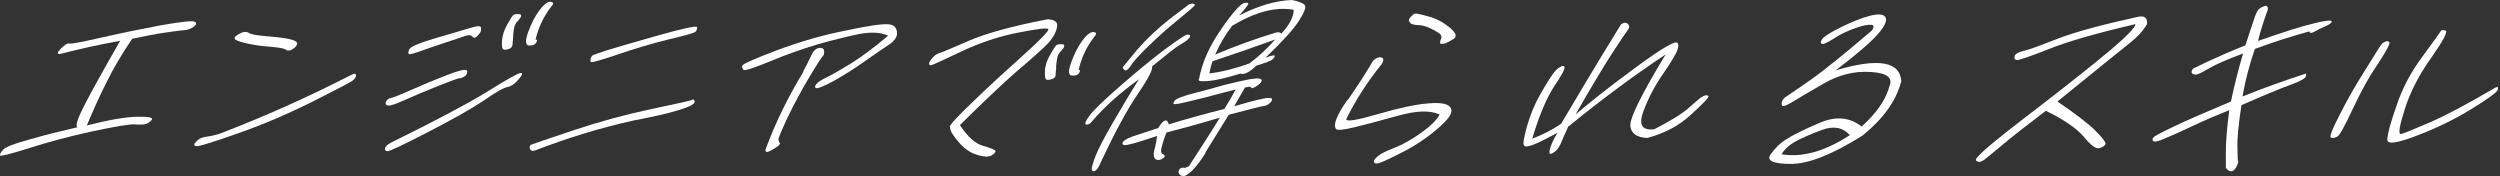 <svg width="454" height="32" viewBox="0 0 454 32" fill="none" xmlns="http://www.w3.org/2000/svg">
<rect x="0" y="0" width="454" height="32" fill="#333333" stroke="none"/>
<g clip-path="url(#clip0_1090_428)">
<path d="M11.029 8.856C11.786 8.099 12.28 7.803 12.543 7.901C12.741 8.033 14.683 7.671 18.305 6.848C21.926 6.025 25.613 5.268 29.3 4.576C32.955 3.951 34.963 3.72 35.358 3.951C35.753 4.181 35.687 4.478 35.193 4.84C34.634 5.235 34.041 5.465 33.383 5.498C32.691 5.531 31.539 5.696 29.926 5.926C28.346 6.157 26.337 6.552 24 7.045C22.189 9.712 20.609 12.346 19.292 15.045C17.942 17.712 16.823 20.28 15.77 22.782C19.786 21.762 22.848 21.235 24.889 21.202C26.963 21.169 27.885 21.334 27.555 21.762C27.16 22.255 26.733 22.486 26.206 22.584C25.679 22.65 25.086 22.65 24.296 22.584C23.539 22.552 21.037 22.947 16.856 23.835C12.708 24.724 8.889 25.745 5.3 26.897C1.811 27.984 -1.9582e-05 28.445 -1.9582e-05 28.214C-0.066 28.017 0.165 27.654 0.527 27.227C0.922 26.733 2.568 26.074 5.399 25.317C8.198 24.494 11.095 23.803 14.058 23.111C13.63 22.881 14.123 21.399 15.506 18.766C16.856 16.165 18.996 12.313 21.827 7.408C17.646 8.165 14.058 8.988 11.029 9.778C10.305 9.877 10.305 9.58 11.029 8.856Z" fill="white"/>
<path d="M64.659 13.663C64.659 13.959 64.461 14.288 64.066 14.617C63.638 14.947 61.169 16.231 56.659 18.502C52.115 20.774 47.671 22.65 43.259 24.198C38.881 25.745 36.379 26.535 35.786 26.535C35.194 26.535 35.095 26.272 35.589 25.778C36.017 25.218 36.675 24.922 37.498 24.823C38.288 24.724 39.144 24.527 39.934 24.264C48.033 21.169 56.033 17.581 63.934 13.531C64.362 13.301 64.626 13.334 64.626 13.663H64.659ZM51.885 9.021C51.753 8.823 50.831 8.659 49.218 8.494C47.539 8.395 46.091 8.165 44.774 7.869C43.457 7.572 42.733 7.309 42.634 7.045C42.502 6.782 42.798 6.486 43.556 6.091C44.214 5.729 44.774 5.696 45.202 5.992C45.597 6.255 46.617 6.42 48.165 6.552C49.712 6.683 51.095 6.815 52.313 7.045C53.498 7.276 54.058 7.605 53.959 8C53.827 8.428 53.432 8.823 52.774 9.12C52.379 9.218 52.083 9.185 51.918 9.054L51.885 9.021Z" fill="white"/>
<path d="M88.362 16.724C91.885 14.518 93.959 13.366 94.453 13.267C94.98 13.168 94.947 13.53 94.255 14.32C93.564 15.177 92.906 15.637 92.181 15.802C91.424 15.934 90.008 16.757 87.934 18.205C85.729 19.687 82.403 21.563 77.761 23.967C73.087 26.37 70.618 27.555 70.321 27.456C69.992 27.423 69.86 27.226 69.926 26.93C69.959 26.633 70.321 26.271 71.046 25.876C79.078 21.925 84.807 18.897 88.362 16.724ZM83.49 14.189C83.128 14.222 81.811 14.716 79.506 15.637C77.136 16.592 75.161 17.415 73.482 18.172C71.836 18.897 70.848 19.259 70.453 19.16C70.058 19.094 69.926 18.864 70.091 18.469C70.255 18.107 70.552 17.876 71.046 17.777C71.474 17.712 72.725 17.185 74.766 16.296C76.807 15.374 78.881 14.518 80.922 13.728C82.963 12.938 84.214 12.576 84.609 12.707C84.939 12.806 84.939 13.135 84.609 13.695C84.148 14.024 83.753 14.222 83.457 14.222L83.49 14.189ZM87.342 5.069C87.408 5.432 87.342 5.794 87.078 6.09C86.815 6.419 86.552 6.683 86.387 6.781C86.157 6.913 85.926 6.847 85.696 6.584C85.498 6.321 85.004 6.321 84.313 6.584C83.589 6.847 82.305 7.275 80.461 7.868C78.585 8.493 77.103 9.02 76.082 9.382C74.93 9.777 74.338 9.942 74.239 9.777C74.074 9.646 74.14 9.349 74.338 8.921C74.535 8.493 76.214 7.769 79.375 6.847C82.469 5.925 84.478 5.333 85.432 5.069C86.618 4.674 87.243 4.674 87.375 5.004L87.342 5.069ZM93.301 5.366C93.235 6.024 93.169 6.551 93.169 6.979C93.103 7.407 93.103 7.802 93.07 8.164C93.004 8.526 92.774 8.79 92.412 8.888C92.017 9.02 91.688 9.086 91.457 8.987C91.194 8.921 91.095 8.362 91.161 7.407C91.26 6.419 91.523 5.497 92.082 4.51C92.576 3.588 92.971 2.995 93.136 2.798C93.334 2.6 93.729 2.535 94.255 2.567C94.815 2.6 94.782 2.995 94.058 3.786C93.63 4.181 93.367 4.707 93.334 5.333L93.301 5.366ZM97.482 7.209C97.482 7.209 97.581 7.407 97.383 7.736C97.185 8.098 96.757 8.296 96.099 8.263C95.441 8.263 95.309 7.473 95.901 5.86C96.494 4.246 97.153 2.93 98.008 1.81C98.832 0.724 99.556 0.23 100.05 0.329C100.576 0.428 100.576 0.724 100.083 1.218C98.667 3.061 97.745 5.102 97.251 7.209H97.482Z" fill="white"/>
<path d="M96.263 27.095C96.132 26.732 96.165 26.469 96.395 26.305C96.593 26.206 99.095 25.35 103.901 23.737C108.708 22.123 113.449 20.839 118.222 19.819C122.996 18.831 125.465 18.271 125.729 18.107C125.926 17.975 126.091 18.107 126.157 18.469C126.189 18.864 125.268 19.391 123.292 19.983C121.284 20.609 118.486 21.235 114.996 21.893C109.07 23.21 103.144 25.02 97.251 27.292C96.725 27.49 96.362 27.391 96.263 27.029V27.095ZM126.617 4.971C126.617 5.3 126.486 5.597 126.255 5.794C125.959 6.025 124.379 6.453 121.35 7.177C118.354 7.901 115.292 8.823 112.231 9.876C109.07 10.93 107.424 11.424 107.325 11.259C107.227 11.16 107.194 10.93 107.259 10.667C107.292 10.436 107.424 10.239 107.589 10.074C107.72 9.975 108.642 9.646 110.255 9.119C111.901 8.625 114.963 7.704 119.44 6.453C124.148 5.136 126.585 4.609 126.585 4.938L126.617 4.971Z" fill="white"/>
<path d="M134.881 11.852C135.012 11.555 137.119 10.633 141.202 9.086C145.284 7.572 149.333 6.387 153.515 5.564C157.63 4.675 160.231 4.313 161.317 4.411C162.403 4.477 162.897 5.07 162.897 6.09C162.897 6.749 162.436 7.407 161.547 8.033C160.527 8.691 159.078 9.712 157.037 11.127C155.029 12.576 153.119 13.728 151.375 14.716C149.63 15.638 148.576 16.099 148.247 16C147.951 15.934 147.918 15.671 148.247 15.275C148.543 14.913 149.136 14.518 150.025 14.09C150.881 13.695 152.329 12.872 154.272 11.687C156.214 10.502 158.552 8.79 161.284 6.485C160 5.86 158.222 5.761 155.951 6.189C153.613 6.683 151.111 7.308 148.543 8.033C145.811 8.856 142.947 9.843 139.951 11.094C136.889 12.345 135.243 12.905 135.012 12.675C134.782 12.411 134.683 12.148 134.848 11.819L134.881 11.852ZM145.877 12.938C146.338 12.115 146.766 11.259 147.194 10.337C147.589 9.382 148.082 8.856 148.642 8.724C149.202 8.625 149.564 8.757 149.663 9.218C149.696 9.712 149.597 10.074 149.399 10.239C149.136 10.469 148.346 11.72 146.963 14.024C145.547 16.395 144.231 18.831 143.012 21.366C141.827 23.901 141.268 25.284 141.366 25.448C141.432 25.679 141.531 25.843 141.63 25.975C141.696 26.074 141.564 26.271 141.366 26.469C141.07 26.699 140.609 26.996 139.951 27.358C139.292 27.72 139.029 27.654 138.996 27.226C140.741 22.419 143.078 17.679 145.91 13.004L145.877 12.938Z" fill="white"/>
<path d="M172.477 23.078C172.411 22.716 173.86 21.168 176.79 18.37C179.654 15.604 182.716 12.806 185.876 9.975C189.037 7.144 190.485 5.596 190.387 5.3C190.255 5.004 188.411 5.234 184.889 5.925C181.366 6.617 177.909 7.769 174.518 9.382C171.094 10.995 169.251 11.851 169.053 11.851C168.856 11.851 168.724 11.753 168.724 11.555C168.724 11.358 168.922 10.995 169.284 10.567C169.679 10.074 170.14 9.777 170.568 9.646C170.996 9.547 172.741 8.79 175.934 7.407C179.062 6.057 183.901 4.707 190.321 3.489C191.276 3.588 191.802 3.851 191.934 4.279C192.066 4.642 191.934 5.267 191.572 6.09C191.21 6.847 190.584 7.67 189.597 8.592C188.642 9.481 187.029 10.963 184.658 12.938C182.321 14.979 178.864 18.205 174.321 22.716C175.704 24.823 177.086 26.074 178.502 26.469C179.885 26.864 180.642 27.193 180.774 27.39C180.839 27.588 180.609 27.884 180.082 28.213C179.555 28.543 178.535 28.51 177.152 28.016C175.769 27.588 174.321 26.37 172.971 24.329C172.708 23.934 172.543 23.506 172.543 23.111L172.477 23.078ZM191.934 10.831C191.835 11.489 191.769 12.049 191.802 12.444C191.736 12.872 191.704 13.3 191.704 13.662C191.671 13.991 191.44 14.255 191.045 14.354C190.65 14.485 190.321 14.551 190.025 14.452C189.794 14.386 189.728 13.827 189.761 12.872C189.794 11.917 190.123 10.963 190.683 10.008C191.177 9.086 191.572 8.493 191.769 8.263C191.967 8.065 192.329 8 192.889 8.032C193.448 8.065 193.383 8.526 192.691 9.251C192.263 9.646 191.967 10.205 191.967 10.798L191.934 10.831ZM196.082 12.674C196.082 12.674 196.214 12.872 195.983 13.234C195.786 13.596 195.325 13.761 194.732 13.728C194.008 13.728 193.942 12.938 194.535 11.325C195.127 9.711 195.786 8.395 196.609 7.308C197.432 6.189 198.156 5.728 198.65 5.827C199.177 5.925 199.177 6.189 198.716 6.683C197.267 8.559 196.346 10.6 195.885 12.707H196.082V12.674Z" fill="white"/>
<path d="M197.268 22.617C196.906 22.584 197.103 22.025 197.827 21.037C198.552 20.017 200.461 18.206 203.556 15.506C206.618 12.839 209.317 10.634 211.556 8.955C213.827 7.276 215.21 6.354 215.572 6.288C215.967 6.255 216.132 6.354 216.132 6.551C216.132 6.749 215.934 6.947 215.671 7.21C215.375 7.473 214.881 7.77 214.124 8.23C213.366 8.691 211.786 9.975 209.218 12.049C209.383 12.576 208.56 14.222 206.683 16.988C204.741 19.786 202.469 24 199.836 29.597C199.506 30.453 199.177 30.881 198.815 31.045C198.486 31.177 198.288 31.078 198.255 30.716C198.255 30.354 198.486 29.498 199.013 28.181C199.539 26.864 200.593 24.889 202.074 22.321C203.556 19.753 205.136 17.086 206.848 14.387C203.457 16.823 200.56 19.391 198.288 22.058C198.025 22.453 197.663 22.65 197.268 22.617ZM218.897 27.819C218.107 29.103 217.284 30.189 216.527 30.947C215.737 31.704 215.078 32.099 214.716 31.967C214.387 31.868 214.124 31.671 214.058 31.407C213.959 31.144 214.058 30.881 214.255 30.683C214.453 30.453 214.782 30.387 215.21 30.486L215.901 30.189C217.646 27.49 219.589 24.527 221.531 21.366C218.371 22.321 215.111 23.21 211.819 24.066C211.523 24.889 211.194 25.745 210.996 26.568C210.733 27.424 210.831 27.885 211.259 28.049C211.655 28.247 211.589 28.477 211.128 28.807C210.667 29.103 210.239 29.136 209.844 28.905C209.515 28.642 209.416 28.049 209.646 27.16C209.91 26.239 210.041 25.482 210.107 24.691C207.934 25.416 206.354 25.942 205.301 26.173C204.247 26.469 203.786 26.403 203.852 25.975C203.918 25.613 204.543 25.185 205.663 24.79C206.848 24.395 208.395 23.868 210.338 23.243C211.259 21.695 211.984 21.432 212.247 22.584C215.671 21.531 218.963 20.642 222.354 19.786C223.21 18.403 223.869 17.218 224.395 16.263C223.342 16.527 221.465 16.988 218.799 17.712C216.132 18.37 214.552 18.765 214.091 18.831C213.663 18.897 213.301 18.93 213.169 18.897C213.037 18.864 213.07 18.667 213.334 18.272C213.564 17.942 214.749 17.449 216.955 16.889C219.128 16.329 220.873 15.868 222.19 15.473C223.441 15.177 224.395 14.914 225.054 14.782C225.745 14.65 226.404 14.486 227.161 14.354C227.885 14.255 228.412 14.222 228.642 14.255C228.873 14.321 229.037 14.387 229.103 14.486C229.169 14.584 229.103 14.749 229.004 14.914C228.873 15.144 228.675 15.309 228.379 15.506C228.05 15.737 227.819 15.868 227.655 15.934C227.49 16.033 227.358 16.033 227.292 15.967C227.227 15.901 227.194 15.835 226.996 15.77C226.831 15.737 226.502 15.803 226.074 15.901C225.35 17.152 224.692 18.305 224.132 19.292C226.239 18.667 227.984 18.206 229.399 17.91C230.848 17.613 231.276 17.811 230.848 18.469C230.42 18.93 230.025 19.193 229.597 19.226C229.169 19.259 226.996 19.819 223.144 20.84C221.07 24.198 219.622 26.502 218.864 27.753L218.897 27.819ZM204.214 12.708C203.951 12.477 203.852 12.313 203.918 12.181C203.984 12.082 204.906 10.963 206.519 9.021C208.231 7.045 210.206 5.202 212.412 3.457C214.617 1.778 215.803 0.889 215.934 0.79C216.066 0.724 216.231 0.691 216.56 0.658C216.889 0.658 217.021 0.757 216.955 0.955C216.889 1.152 215.869 2.008 213.86 3.654C211.852 5.267 209.976 6.979 208.264 8.658C206.552 10.337 205.564 11.49 205.235 12.115C204.774 12.708 204.412 12.938 204.181 12.708H204.214ZM221.827 5.202C223.901 2.206 225.35 0.626 226.008 0.527C226.634 0.428 226.864 0.56 226.568 0.955C226.272 1.383 225.811 1.975 225.054 2.798C228.51 1.054 231.671 0.099 234.634 0C235.852 0.263 236.642 0.56 236.938 0.922C237.235 1.284 236.873 2.239 235.885 3.786C234.897 5.333 232.856 7.572 229.827 10.469C230.848 10.107 231.408 9.975 231.473 10.107C231.539 10.206 231.441 10.436 231.177 10.7C230.881 11.029 229.827 11.424 228.148 11.918C226.93 13.103 225.91 13.63 225.251 13.366C222.683 14.156 220.708 14.617 219.358 14.716C217.976 14.815 217.449 14.716 217.745 14.321C218.338 11.259 219.687 8.23 221.827 5.235V5.202ZM231.572 7.177C227.292 8.724 223.473 10.041 220.181 11.128C219.918 11.918 219.753 12.609 219.622 13.333C221.827 13.07 224.264 12.477 226.897 11.523C228.675 10.173 230.222 8.724 231.572 7.177ZM220.675 9.909C224.395 8.329 228.083 7.012 231.671 5.926C232.198 5.794 232.494 5.86 232.659 6.123C234.173 4.543 234.93 3.095 234.93 1.778C231.704 1.185 228.017 2.14 223.77 4.675C222.552 6.255 221.498 8 220.675 9.909Z" fill="white"/>
<path d="M244.774 18.14C246.683 15.374 248.197 13.037 249.35 11.029C249.909 10.502 250.436 10.305 250.864 10.436C251.292 10.568 251.325 10.963 250.93 11.621C248.329 14.815 246.189 18.173 244.477 21.63C244.477 22.156 246.42 21.827 250.271 20.708C254.123 19.588 257.185 18.93 259.522 18.765C261.893 18.568 263.177 18.897 263.506 19.72C263.868 20.477 263.012 21.761 260.938 23.473C258.897 25.218 256.691 26.634 254.321 27.819C251.918 29.037 250.601 29.63 250.206 29.663C249.811 29.728 249.58 29.663 249.514 29.399C249.448 29.136 249.712 28.806 250.239 28.346C250.798 27.852 251.819 27.391 253.267 26.831C254.683 26.272 256.362 25.35 258.107 24.099C259.852 22.848 260.971 21.728 261.432 20.806C259.72 19.983 257.251 20.082 253.926 21.004C250.568 21.926 247.901 22.65 245.959 23.111C243.95 23.605 242.798 23.704 242.601 23.407C242.074 22.617 242.765 20.872 244.708 18.14H244.774ZM261.531 7.769C261.531 7.769 261.498 7.44 261.662 7.111C261.86 6.782 261.794 6.42 261.399 6.058C259.95 5.136 258.732 4.642 257.843 4.576C256.922 4.543 256.362 4.444 256.132 4.181C255.901 3.951 255.802 3.786 255.868 3.621C255.868 3.523 255.967 3.292 256.263 2.996C256.494 2.732 256.724 2.568 256.922 2.469C257.086 2.403 257.909 2.568 259.424 2.996C260.938 3.391 262.189 4.115 263.309 5.037C264.395 5.992 264.658 6.617 264 7.045C263.407 7.44 262.881 7.704 262.42 7.901C261.827 8 261.597 7.967 261.498 7.835L261.531 7.769Z" fill="white"/>
<path d="M284.839 22.881C284.148 24.428 283.654 25.482 283.391 26.173C283.062 26.864 282.667 27.358 282.239 27.622C281.778 27.951 281.481 28.017 281.416 27.852C281.35 27.688 281.35 27.292 281.613 26.601C281.811 25.976 282.239 25.12 282.831 24.099C280.658 25.284 279.144 26.041 278.288 26.338C277.432 26.667 276.905 26.667 276.741 26.371C276.543 26.107 276.741 24.988 277.3 22.947C277.86 20.971 278.617 19.062 279.605 17.35C280.56 15.605 281.317 14.42 281.844 13.663C282.337 12.938 282.831 12.412 283.292 12.181C283.72 11.918 284.016 11.918 284.115 12.181C284.247 12.412 283.654 13.63 282.239 15.671C280.856 17.811 279.506 20.971 278.255 25.185C280.164 24.461 281.942 23.539 283.49 22.486C284.576 20.642 286.156 18.041 288.23 14.519C290.337 11.029 291.819 8.56 292.774 7.046C293.662 5.564 294.222 4.675 294.321 4.511C294.42 4.379 294.65 4.214 294.979 4.148C295.309 4.083 295.506 4.181 295.737 4.478C295.934 4.741 295.901 5.07 295.638 5.399C295.374 5.729 294.453 7.078 292.938 9.416C291.391 11.786 289.119 15.539 286.123 20.774C288.724 18.601 291.325 16.527 293.992 14.519C296.658 12.511 298.963 10.832 300.905 9.515C302.881 8.231 304.033 7.638 304.461 7.704C304.79 7.803 304.889 8.231 304.658 8.955C304.461 9.646 303.572 11.128 302.025 13.399C300.444 15.638 299.259 18.009 298.403 20.313C297.547 22.683 298.206 23.737 300.411 23.474C303.276 21.992 305.416 20.708 306.601 19.655C307.819 18.568 308.543 17.976 308.741 17.811C308.872 17.712 309.136 17.548 309.498 17.383C309.86 17.251 310.09 17.284 310.255 17.449C310.42 17.646 309.366 18.733 307.127 20.774C304.922 22.848 302.255 24.231 299.127 25.054C297.218 24.955 296.197 24.231 296.066 22.848C295.967 21.432 298.107 17.087 302.485 9.877C296.362 13.959 290.502 18.338 284.905 22.914L284.839 22.881Z" fill="white"/>
<path d="M345.218 14.913C344.329 18.304 342.058 21.498 338.272 24.592C332.774 28.049 328.395 29.794 325.202 29.761C321.975 29.761 320.757 29.169 321.514 28.082C322.272 26.996 323.226 26.008 324.411 25.284C325.564 24.526 327.572 23.539 330.502 22.288C333.432 21.037 335.934 21.3 338.074 22.979C340.807 20.51 342.518 18.041 343.144 15.572C343.769 14.09 342.617 13.234 339.687 13.07C336.724 12.872 333.926 13.597 331.226 15.144C328.527 16.691 326.65 17.811 325.63 18.436C324.576 19.094 323.918 19.358 323.72 19.226C323.523 19.094 323.49 18.831 323.621 18.436C323.72 18.107 323.983 17.811 324.28 17.613C324.576 17.415 326.058 16.428 328.691 14.584C331.325 12.741 335.078 9.679 339.983 5.498C340.346 4.872 340.313 4.543 339.819 4.51C339.391 4.444 338.469 4.576 337.119 5.037C335.704 5.531 334.354 6.123 333.103 6.946C331.819 7.769 331.029 8.131 330.831 7.934C330.568 7.802 330.601 7.539 330.963 7.045C331.259 6.617 332.379 5.893 334.387 4.905C336.329 3.95 338.074 3.259 339.588 2.864C341.136 2.469 342.09 2.568 342.42 3.16C342.716 3.786 342.255 4.806 340.938 6.288C339.621 7.769 337.086 9.942 333.366 12.774C341.136 10.469 345.152 11.127 345.284 14.913H345.218ZM335.934 24.559C334.683 23.111 332.938 22.815 330.831 23.605C328.658 24.428 327.078 25.119 325.959 25.745C324.905 26.337 324.049 27.127 323.523 28.016C327.309 28.642 331.391 27.489 335.901 24.559H335.934Z" fill="white"/>
<path d="M380.51 23.736C381.893 25.053 382.452 25.909 382.354 26.172C382.189 26.502 381.827 26.732 381.267 26.897C380.609 27.094 379.687 26.37 378.403 24.823C377.119 23.308 374.814 21.728 371.522 20.115C367.835 22.913 365.201 24.987 363.489 26.436C361.712 27.917 360.625 28.806 360.263 29.07C359.868 29.333 359.539 29.432 359.308 29.366C359.012 29.366 358.88 29.201 358.814 29.004C358.814 28.773 359.506 28.016 360.987 26.732C362.436 25.481 365.794 22.814 371.061 18.798C376.23 14.815 380.345 11.522 383.308 9.053C386.238 6.551 387.753 5.004 387.819 4.378C380.74 6.024 375.44 7.539 371.95 8.954C368.428 10.337 366.518 10.995 366.189 10.897C365.893 10.831 365.728 10.601 365.86 10.205C365.926 9.81 366.485 9.481 367.407 9.251C368.362 9.086 370.403 8.296 373.629 7.045C376.889 5.794 381.728 4.477 388.214 3.061C389.399 2.798 390.024 3.193 389.893 4.378C389.201 5.596 388.148 6.716 386.864 7.736C385.481 8.823 381.135 12.345 373.629 18.436C376.889 20.642 379.193 22.419 380.543 23.736H380.51Z" fill="white"/>
<path d="M410.041 7.44C414.65 5.827 418.041 4.74 420.214 4.246C422.354 3.72 423.407 3.621 423.44 3.884C423.44 4.148 423.012 4.477 422.288 4.773C421.498 5.102 420.839 5.432 420.28 5.761C419.786 6.057 419.424 6.057 419.391 5.695C416.164 6.584 412.839 7.637 409.481 8.888C408.428 11.95 407.703 14.814 407.243 17.514C411.061 16 413.926 14.979 415.769 14.354C417.646 13.728 418.601 13.432 418.699 13.366C418.798 13.3 418.831 13.465 418.765 13.86C418.601 14.255 417.712 14.781 416.033 15.374C414.288 16 411.325 17.218 407.045 19.094C406.518 22.551 406.255 25.119 406.321 26.798C406.321 28.51 406.387 29.333 406.452 29.399C406.485 29.465 406.387 29.728 406.222 30.123C406.024 30.518 405.794 30.814 405.531 31.012C405.234 31.177 404.905 31.144 404.609 30.88C404.313 30.65 404.181 30.452 404.214 30.321C404.214 30.189 404.214 29.201 404.214 27.489C404.214 25.744 404.411 23.242 404.839 20.016C402.634 20.872 400.494 21.794 398.321 22.814C396.148 23.835 394.502 24.592 393.251 25.086C392.033 25.646 391.275 25.81 391.078 25.646C390.815 25.448 390.848 25.251 391.078 24.954C391.275 24.691 392.559 24.032 394.897 22.913C397.234 21.794 400.625 20.345 405.136 18.436C405.728 15.637 406.452 12.74 407.341 9.712C404.313 10.831 402.173 11.786 400.987 12.51C399.703 13.267 398.979 13.629 398.584 13.53C398.189 13.498 397.959 13.3 397.992 13.037C398.024 12.773 398.156 12.543 398.354 12.411C398.551 12.312 399.44 11.884 401.02 11.127C402.601 10.403 404.872 9.382 407.769 8.23C408.494 6.024 408.987 4.477 409.317 3.555C409.58 2.699 409.843 2.107 410.074 1.81C410.337 1.514 410.699 1.284 411.193 1.119C411.621 0.921 411.852 1.152 411.852 1.679C411.193 3.522 410.535 5.465 410.041 7.473V7.44Z" fill="white"/>
<path d="M431.737 11.72C430.288 13.827 428.807 16.493 427.293 19.72C425.811 22.913 424.856 24.625 424.461 24.79C424.099 25.02 423.704 25.086 423.342 25.02C422.947 24.954 423.507 23.506 424.955 20.707C426.371 17.909 427.984 15.111 429.795 12.28C431.507 9.514 432.428 8.033 432.593 7.901C432.725 7.802 432.988 7.637 433.251 7.539C433.548 7.407 433.778 7.473 433.943 7.736C433.91 8.296 433.12 9.613 431.737 11.753V11.72ZM453.597 16.329C453.4 16.79 451.819 17.942 448.889 19.753C445.959 21.563 442.7 23.177 439.079 24.559C435.358 26.008 433.515 26.271 433.548 25.382C433.548 24.46 434.042 22.485 435.194 19.259C436.214 16.098 437.828 13.07 439.967 10.205C442.042 7.374 443.161 5.827 443.26 5.629C443.358 5.432 443.655 5.399 444.116 5.563C444.577 5.695 443.721 7.341 441.548 10.436C439.309 13.563 437.696 16.691 436.708 19.819C435.721 22.913 435.457 24.46 436.05 24.329C436.544 24.23 438.256 23.506 441.186 22.255C444.05 21.037 448.066 18.897 453.169 15.901C453.63 15.703 453.762 15.835 453.564 16.296L453.597 16.329Z" fill="white"/>
</g>
<defs>
<clipPath id="clip0_1090_428">
<rect width="453.695" height="32" fill="white"/>
</clipPath>
</defs>
</svg>
